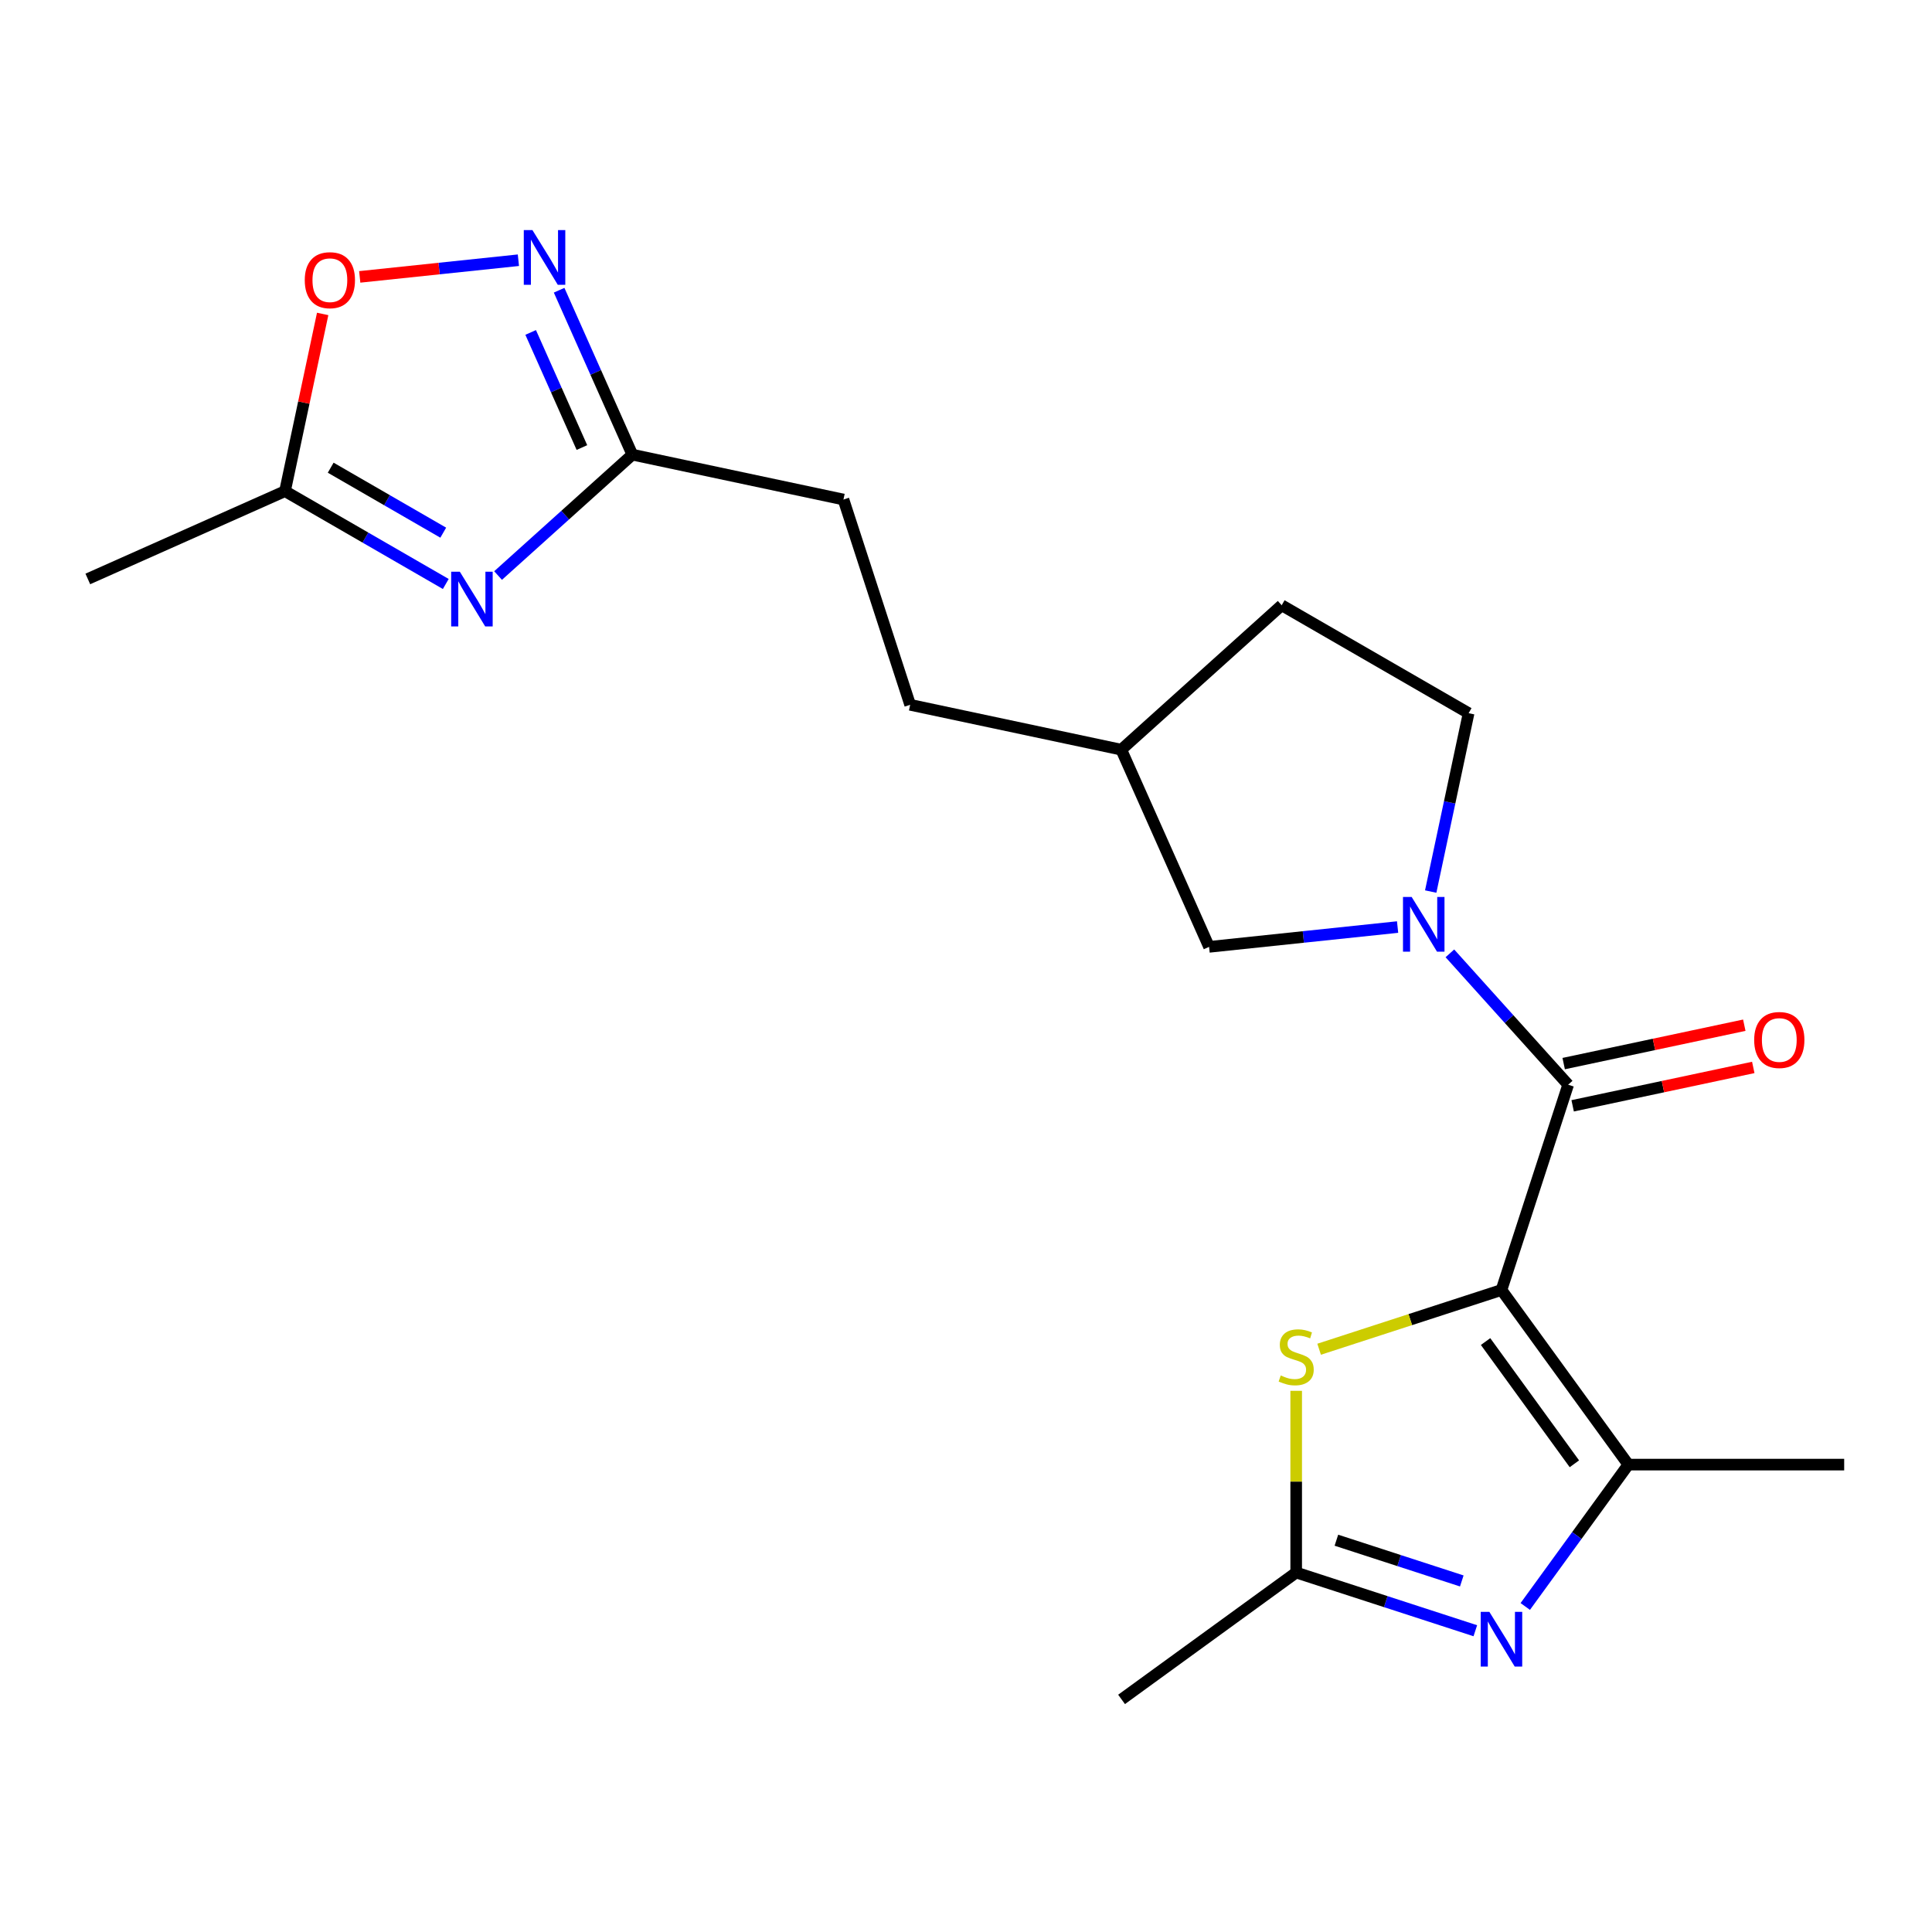 <?xml version='1.0' encoding='iso-8859-1'?>
<svg version='1.1' baseProfile='full'
              xmlns='http://www.w3.org/2000/svg'
                      xmlns:rdkit='http://www.rdkit.org/xml'
                      xmlns:xlink='http://www.w3.org/1999/xlink'
                  xml:space='preserve'
width='1000px' height='1000px' viewBox='0 0 1000 1000'>
<!-- END OF HEADER -->
<rect style='opacity:1.0;fill:#FFFFFF;stroke:none' width='1000' height='1000' x='0' y='0'> </rect>
<path class='bond-0' d='M 777.157,667.696 L 811.681,561.444' style='fill:none;fill-rule:evenodd;stroke:#000000;stroke-width:6px;stroke-linecap:butt;stroke-linejoin:miter;stroke-opacity:1' />
<path class='bond-1' d='M 777.157,667.696 L 842.825,758.08' style='fill:none;fill-rule:evenodd;stroke:#000000;stroke-width:6px;stroke-linecap:butt;stroke-linejoin:miter;stroke-opacity:1' />
<path class='bond-1' d='M 768.931,694.387 L 814.898,757.656' style='fill:none;fill-rule:evenodd;stroke:#000000;stroke-width:6px;stroke-linecap:butt;stroke-linejoin:miter;stroke-opacity:1' />
<path class='bond-4' d='M 777.157,667.696 L 729.967,683.029' style='fill:none;fill-rule:evenodd;stroke:#000000;stroke-width:6px;stroke-linecap:butt;stroke-linejoin:miter;stroke-opacity:1' />
<path class='bond-4' d='M 729.967,683.029 L 682.778,698.362' style='fill:none;fill-rule:evenodd;stroke:#CCCC00;stroke-width:6px;stroke-linecap:butt;stroke-linejoin:miter;stroke-opacity:1' />
<path class='bond-2' d='M 811.681,561.444 L 781.069,527.446' style='fill:none;fill-rule:evenodd;stroke:#000000;stroke-width:6px;stroke-linecap:butt;stroke-linejoin:miter;stroke-opacity:1' />
<path class='bond-2' d='M 781.069,527.446 L 750.458,493.449' style='fill:none;fill-rule:evenodd;stroke:#0000FF;stroke-width:6px;stroke-linecap:butt;stroke-linejoin:miter;stroke-opacity:1' />
<path class='bond-12' d='M 814.004,572.371 L 860.747,562.436' style='fill:none;fill-rule:evenodd;stroke:#000000;stroke-width:6px;stroke-linecap:butt;stroke-linejoin:miter;stroke-opacity:1' />
<path class='bond-12' d='M 860.747,562.436 L 907.49,552.5' style='fill:none;fill-rule:evenodd;stroke:#FF0000;stroke-width:6px;stroke-linecap:butt;stroke-linejoin:miter;stroke-opacity:1' />
<path class='bond-12' d='M 809.358,550.516 L 856.101,540.58' style='fill:none;fill-rule:evenodd;stroke:#000000;stroke-width:6px;stroke-linecap:butt;stroke-linejoin:miter;stroke-opacity:1' />
<path class='bond-12' d='M 856.101,540.58 L 902.844,530.645' style='fill:none;fill-rule:evenodd;stroke:#FF0000;stroke-width:6px;stroke-linecap:butt;stroke-linejoin:miter;stroke-opacity:1' />
<path class='bond-3' d='M 842.825,758.08 L 816.15,794.795' style='fill:none;fill-rule:evenodd;stroke:#000000;stroke-width:6px;stroke-linecap:butt;stroke-linejoin:miter;stroke-opacity:1' />
<path class='bond-3' d='M 816.15,794.795 L 789.474,831.511' style='fill:none;fill-rule:evenodd;stroke:#0000FF;stroke-width:6px;stroke-linecap:butt;stroke-linejoin:miter;stroke-opacity:1' />
<path class='bond-17' d='M 842.825,758.08 L 954.545,758.08' style='fill:none;fill-rule:evenodd;stroke:#000000;stroke-width:6px;stroke-linecap:butt;stroke-linejoin:miter;stroke-opacity:1' />
<path class='bond-11' d='M 723.392,479.841 L 674.604,484.969' style='fill:none;fill-rule:evenodd;stroke:#0000FF;stroke-width:6px;stroke-linecap:butt;stroke-linejoin:miter;stroke-opacity:1' />
<path class='bond-11' d='M 674.604,484.969 L 625.817,490.097' style='fill:none;fill-rule:evenodd;stroke:#000000;stroke-width:6px;stroke-linecap:butt;stroke-linejoin:miter;stroke-opacity:1' />
<path class='bond-13' d='M 740.529,461.466 L 750.341,415.303' style='fill:none;fill-rule:evenodd;stroke:#0000FF;stroke-width:6px;stroke-linecap:butt;stroke-linejoin:miter;stroke-opacity:1' />
<path class='bond-13' d='M 750.341,415.303 L 760.153,369.14' style='fill:none;fill-rule:evenodd;stroke:#000000;stroke-width:6px;stroke-linecap:butt;stroke-linejoin:miter;stroke-opacity:1' />
<path class='bond-21' d='M 763.624,844.067 L 717.264,829.003' style='fill:none;fill-rule:evenodd;stroke:#0000FF;stroke-width:6px;stroke-linecap:butt;stroke-linejoin:miter;stroke-opacity:1' />
<path class='bond-21' d='M 717.264,829.003 L 670.905,813.94' style='fill:none;fill-rule:evenodd;stroke:#000000;stroke-width:6px;stroke-linecap:butt;stroke-linejoin:miter;stroke-opacity:1' />
<path class='bond-21' d='M 756.621,818.297 L 724.169,807.753' style='fill:none;fill-rule:evenodd;stroke:#0000FF;stroke-width:6px;stroke-linecap:butt;stroke-linejoin:miter;stroke-opacity:1' />
<path class='bond-21' d='M 724.169,807.753 L 691.717,797.209' style='fill:none;fill-rule:evenodd;stroke:#000000;stroke-width:6px;stroke-linecap:butt;stroke-linejoin:miter;stroke-opacity:1' />
<path class='bond-6' d='M 670.905,719.893 L 670.905,766.916' style='fill:none;fill-rule:evenodd;stroke:#CCCC00;stroke-width:6px;stroke-linecap:butt;stroke-linejoin:miter;stroke-opacity:1' />
<path class='bond-6' d='M 670.905,766.916 L 670.905,813.94' style='fill:none;fill-rule:evenodd;stroke:#000000;stroke-width:6px;stroke-linecap:butt;stroke-linejoin:miter;stroke-opacity:1' />
<path class='bond-5' d='M 257.802,297.897 L 292.548,266.612' style='fill:none;fill-rule:evenodd;stroke:#0000FF;stroke-width:6px;stroke-linecap:butt;stroke-linejoin:miter;stroke-opacity:1' />
<path class='bond-5' d='M 292.548,266.612 L 327.294,235.327' style='fill:none;fill-rule:evenodd;stroke:#000000;stroke-width:6px;stroke-linecap:butt;stroke-linejoin:miter;stroke-opacity:1' />
<path class='bond-9' d='M 230.736,302.269 L 189.126,278.245' style='fill:none;fill-rule:evenodd;stroke:#0000FF;stroke-width:6px;stroke-linecap:butt;stroke-linejoin:miter;stroke-opacity:1' />
<path class='bond-9' d='M 189.126,278.245 L 147.516,254.222' style='fill:none;fill-rule:evenodd;stroke:#000000;stroke-width:6px;stroke-linecap:butt;stroke-linejoin:miter;stroke-opacity:1' />
<path class='bond-9' d='M 229.425,275.711 L 200.298,258.895' style='fill:none;fill-rule:evenodd;stroke:#0000FF;stroke-width:6px;stroke-linecap:butt;stroke-linejoin:miter;stroke-opacity:1' />
<path class='bond-9' d='M 200.298,258.895 L 171.171,242.078' style='fill:none;fill-rule:evenodd;stroke:#000000;stroke-width:6px;stroke-linecap:butt;stroke-linejoin:miter;stroke-opacity:1' />
<path class='bond-19' d='M 670.905,813.94 L 580.521,879.608' style='fill:none;fill-rule:evenodd;stroke:#000000;stroke-width:6px;stroke-linecap:butt;stroke-linejoin:miter;stroke-opacity:1' />
<path class='bond-7' d='M 289.401,150.218 L 308.347,192.772' style='fill:none;fill-rule:evenodd;stroke:#0000FF;stroke-width:6px;stroke-linecap:butt;stroke-linejoin:miter;stroke-opacity:1' />
<path class='bond-7' d='M 308.347,192.772 L 327.294,235.327' style='fill:none;fill-rule:evenodd;stroke:#000000;stroke-width:6px;stroke-linecap:butt;stroke-linejoin:miter;stroke-opacity:1' />
<path class='bond-7' d='M 274.672,172.072 L 287.935,201.86' style='fill:none;fill-rule:evenodd;stroke:#0000FF;stroke-width:6px;stroke-linecap:butt;stroke-linejoin:miter;stroke-opacity:1' />
<path class='bond-7' d='M 287.935,201.86 L 301.197,231.648' style='fill:none;fill-rule:evenodd;stroke:#000000;stroke-width:6px;stroke-linecap:butt;stroke-linejoin:miter;stroke-opacity:1' />
<path class='bond-10' d='M 268.32,134.687 L 227.259,139.003' style='fill:none;fill-rule:evenodd;stroke:#0000FF;stroke-width:6px;stroke-linecap:butt;stroke-linejoin:miter;stroke-opacity:1' />
<path class='bond-10' d='M 227.259,139.003 L 186.197,143.319' style='fill:none;fill-rule:evenodd;stroke:#FF0000;stroke-width:6px;stroke-linecap:butt;stroke-linejoin:miter;stroke-opacity:1' />
<path class='bond-8' d='M 327.294,235.327 L 436.573,258.555' style='fill:none;fill-rule:evenodd;stroke:#000000;stroke-width:6px;stroke-linecap:butt;stroke-linejoin:miter;stroke-opacity:1' />
<path class='bond-20' d='M 147.516,254.222 L 45.455,299.663' style='fill:none;fill-rule:evenodd;stroke:#000000;stroke-width:6px;stroke-linecap:butt;stroke-linejoin:miter;stroke-opacity:1' />
<path class='bond-23' d='M 147.516,254.222 L 157.265,208.359' style='fill:none;fill-rule:evenodd;stroke:#000000;stroke-width:6px;stroke-linecap:butt;stroke-linejoin:miter;stroke-opacity:1' />
<path class='bond-23' d='M 157.265,208.359 L 167.013,162.496' style='fill:none;fill-rule:evenodd;stroke:#FF0000;stroke-width:6px;stroke-linecap:butt;stroke-linejoin:miter;stroke-opacity:1' />
<path class='bond-15' d='M 625.817,490.097 L 580.376,388.035' style='fill:none;fill-rule:evenodd;stroke:#000000;stroke-width:6px;stroke-linecap:butt;stroke-linejoin:miter;stroke-opacity:1' />
<path class='bond-16' d='M 760.153,369.14 L 663.4,313.28' style='fill:none;fill-rule:evenodd;stroke:#000000;stroke-width:6px;stroke-linecap:butt;stroke-linejoin:miter;stroke-opacity:1' />
<path class='bond-14' d='M 436.573,258.555 L 471.097,364.807' style='fill:none;fill-rule:evenodd;stroke:#000000;stroke-width:6px;stroke-linecap:butt;stroke-linejoin:miter;stroke-opacity:1' />
<path class='bond-18' d='M 580.376,388.035 L 471.097,364.807' style='fill:none;fill-rule:evenodd;stroke:#000000;stroke-width:6px;stroke-linecap:butt;stroke-linejoin:miter;stroke-opacity:1' />
<path class='bond-22' d='M 580.376,388.035 L 663.4,313.28' style='fill:none;fill-rule:evenodd;stroke:#000000;stroke-width:6px;stroke-linecap:butt;stroke-linejoin:miter;stroke-opacity:1' />
<path  class='atom-3' d='M 730.665 464.259
L 739.945 479.259
Q 740.865 480.739, 742.345 483.419
Q 743.825 486.099, 743.905 486.259
L 743.905 464.259
L 747.665 464.259
L 747.665 492.579
L 743.785 492.579
L 733.825 476.179
Q 732.665 474.259, 731.425 472.059
Q 730.225 469.859, 729.865 469.179
L 729.865 492.579
L 726.185 492.579
L 726.185 464.259
L 730.665 464.259
' fill='#0000FF'/>
<path  class='atom-4' d='M 770.897 834.304
L 780.177 849.304
Q 781.097 850.784, 782.577 853.464
Q 784.057 856.144, 784.137 856.304
L 784.137 834.304
L 787.897 834.304
L 787.897 862.624
L 784.017 862.624
L 774.057 846.224
Q 772.897 844.304, 771.657 842.104
Q 770.457 839.904, 770.097 839.224
L 770.097 862.624
L 766.417 862.624
L 766.417 834.304
L 770.897 834.304
' fill='#0000FF'/>
<path  class='atom-5' d='M 662.905 711.94
Q 663.225 712.06, 664.545 712.62
Q 665.865 713.18, 667.305 713.54
Q 668.785 713.86, 670.225 713.86
Q 672.905 713.86, 674.465 712.58
Q 676.025 711.26, 676.025 708.98
Q 676.025 707.42, 675.225 706.46
Q 674.465 705.5, 673.265 704.98
Q 672.065 704.46, 670.065 703.86
Q 667.545 703.1, 666.025 702.38
Q 664.545 701.66, 663.465 700.14
Q 662.425 698.62, 662.425 696.06
Q 662.425 692.5, 664.825 690.3
Q 667.265 688.1, 672.065 688.1
Q 675.345 688.1, 679.065 689.66
L 678.145 692.74
Q 674.745 691.34, 672.185 691.34
Q 669.425 691.34, 667.905 692.5
Q 666.385 693.62, 666.425 695.58
Q 666.425 697.1, 667.185 698.02
Q 667.985 698.94, 669.105 699.46
Q 670.265 699.98, 672.185 700.58
Q 674.745 701.38, 676.265 702.18
Q 677.785 702.98, 678.865 704.62
Q 679.985 706.22, 679.985 708.98
Q 679.985 712.9, 677.345 715.02
Q 674.745 717.1, 670.385 717.1
Q 667.865 717.1, 665.945 716.54
Q 664.065 716.02, 661.825 715.1
L 662.905 711.94
' fill='#CCCC00'/>
<path  class='atom-6' d='M 238.009 295.922
L 247.289 310.922
Q 248.209 312.402, 249.689 315.082
Q 251.169 317.762, 251.249 317.922
L 251.249 295.922
L 255.009 295.922
L 255.009 324.242
L 251.129 324.242
L 241.169 307.842
Q 240.009 305.922, 238.769 303.722
Q 237.569 301.522, 237.209 300.842
L 237.209 324.242
L 233.529 324.242
L 233.529 295.922
L 238.009 295.922
' fill='#0000FF'/>
<path  class='atom-8' d='M 275.593 119.105
L 284.873 134.105
Q 285.793 135.585, 287.273 138.265
Q 288.753 140.945, 288.833 141.105
L 288.833 119.105
L 292.593 119.105
L 292.593 147.425
L 288.713 147.425
L 278.753 131.025
Q 277.593 129.105, 276.353 126.905
Q 275.153 124.705, 274.793 124.025
L 274.793 147.425
L 271.113 147.425
L 271.113 119.105
L 275.593 119.105
' fill='#0000FF'/>
<path  class='atom-11' d='M 157.744 145.023
Q 157.744 138.223, 161.104 134.423
Q 164.464 130.623, 170.744 130.623
Q 177.024 130.623, 180.384 134.423
Q 183.744 138.223, 183.744 145.023
Q 183.744 151.903, 180.344 155.823
Q 176.944 159.703, 170.744 159.703
Q 164.504 159.703, 161.104 155.823
Q 157.744 151.943, 157.744 145.023
M 170.744 156.503
Q 175.064 156.503, 177.384 153.623
Q 179.744 150.703, 179.744 145.023
Q 179.744 139.463, 177.384 136.663
Q 175.064 133.823, 170.744 133.823
Q 166.424 133.823, 164.064 136.623
Q 161.744 139.423, 161.744 145.023
Q 161.744 150.743, 164.064 153.623
Q 166.424 156.503, 170.744 156.503
' fill='#FF0000'/>
<path  class='atom-13' d='M 907.96 538.296
Q 907.96 531.496, 911.32 527.696
Q 914.68 523.896, 920.96 523.896
Q 927.24 523.896, 930.6 527.696
Q 933.96 531.496, 933.96 538.296
Q 933.96 545.176, 930.56 549.096
Q 927.16 552.976, 920.96 552.976
Q 914.72 552.976, 911.32 549.096
Q 907.96 545.216, 907.96 538.296
M 920.96 549.776
Q 925.28 549.776, 927.6 546.896
Q 929.96 543.976, 929.96 538.296
Q 929.96 532.736, 927.6 529.936
Q 925.28 527.096, 920.96 527.096
Q 916.64 527.096, 914.28 529.896
Q 911.96 532.696, 911.96 538.296
Q 911.96 544.016, 914.28 546.896
Q 916.64 549.776, 920.96 549.776
' fill='#FF0000'/>
</svg>
